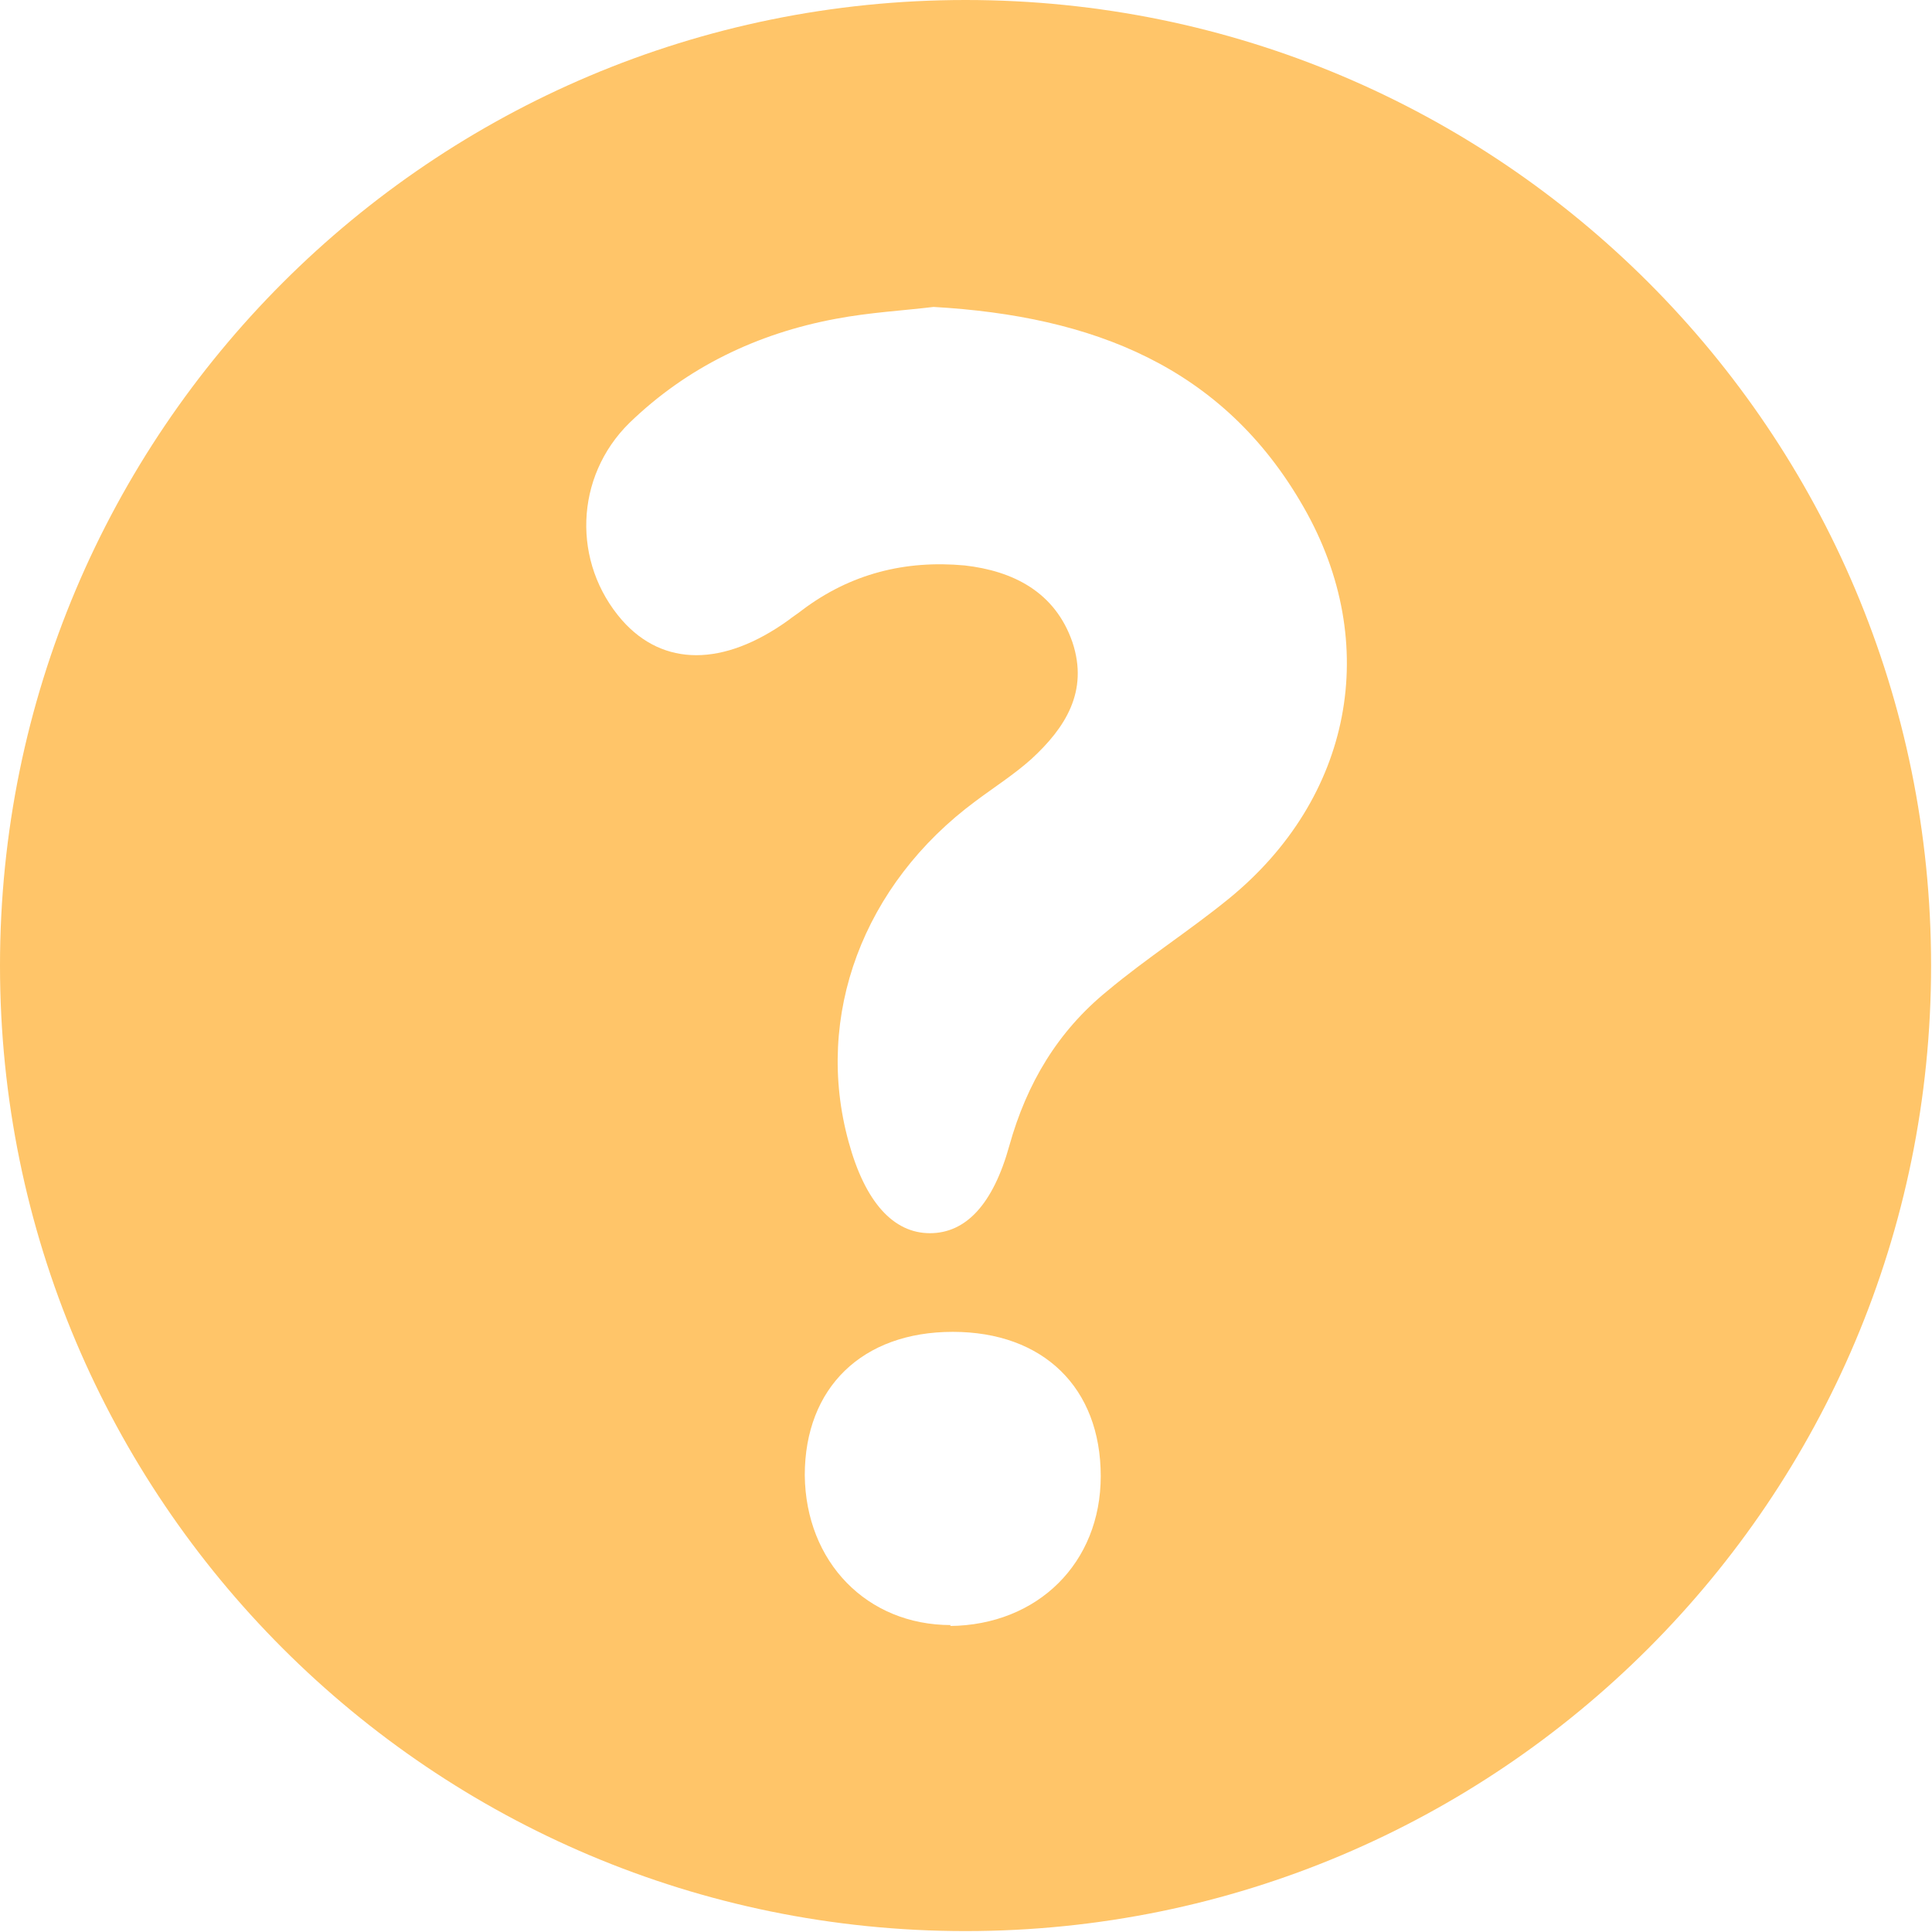 <?xml version="1.0" encoding="UTF-8"?>
<svg id="Layer_1" xmlns="http://www.w3.org/2000/svg" width="211.5" height="211.5" version="1.1" viewBox="0 0 211.5 211.5">
  <!-- Generator: Adobe Illustrator 29.0.1, SVG Export Plug-In . SVG Version: 2.1.0 Build 192)  -->
  <defs>
    <style>
      .st0 {
        fill: #ffc569;
      }
    </style>
  </defs>
  <path class="st0" d="M105.7,0C47.3,0,0,47.3,0,105.7s47.3,105.7,105.7,105.7,105.7-47.3,105.7-105.7S164.2,0,105.7,0ZM104.1,177.9c-9.2,0-15.9-6.9-16-16.4,0-9.6,6.3-15.7,16.2-15.7,9.9,0,16.2,6.1,16.2,15.8,0,9.5-6.9,16.3-16.5,16.4ZM134.5,98.4c-4.3,3.5-9,6.5-13.3,10.1-5.4,4.4-8.8,10.1-10.7,16.9-1.8,6.5-4.8,9.6-8.7,9.6-4,0-7.1-3.4-8.9-10-3.8-13.8,1.6-28.2,13.9-37.3,2-1.5,4.2-2.9,6.1-4.6,3.7-3.4,6.3-7.4,4.5-12.8-1.9-5.5-6.5-7.8-11.8-8.4-6.5-.6-12.5.9-17.8,4.9-.5.4-1,.7-1.5,1.1-7.1,5.1-13.7,5.1-18.2,0-5.5-6.3-5.2-15.7.8-21.6,6.3-6.1,14-9.8,22.6-11.4,3.7-.7,7.4-.9,10.7-1.3,17.4,1,31.7,6.5,40.5,21.9,8.6,15,5.3,31.9-8.2,42.9Z"/>
</svg>